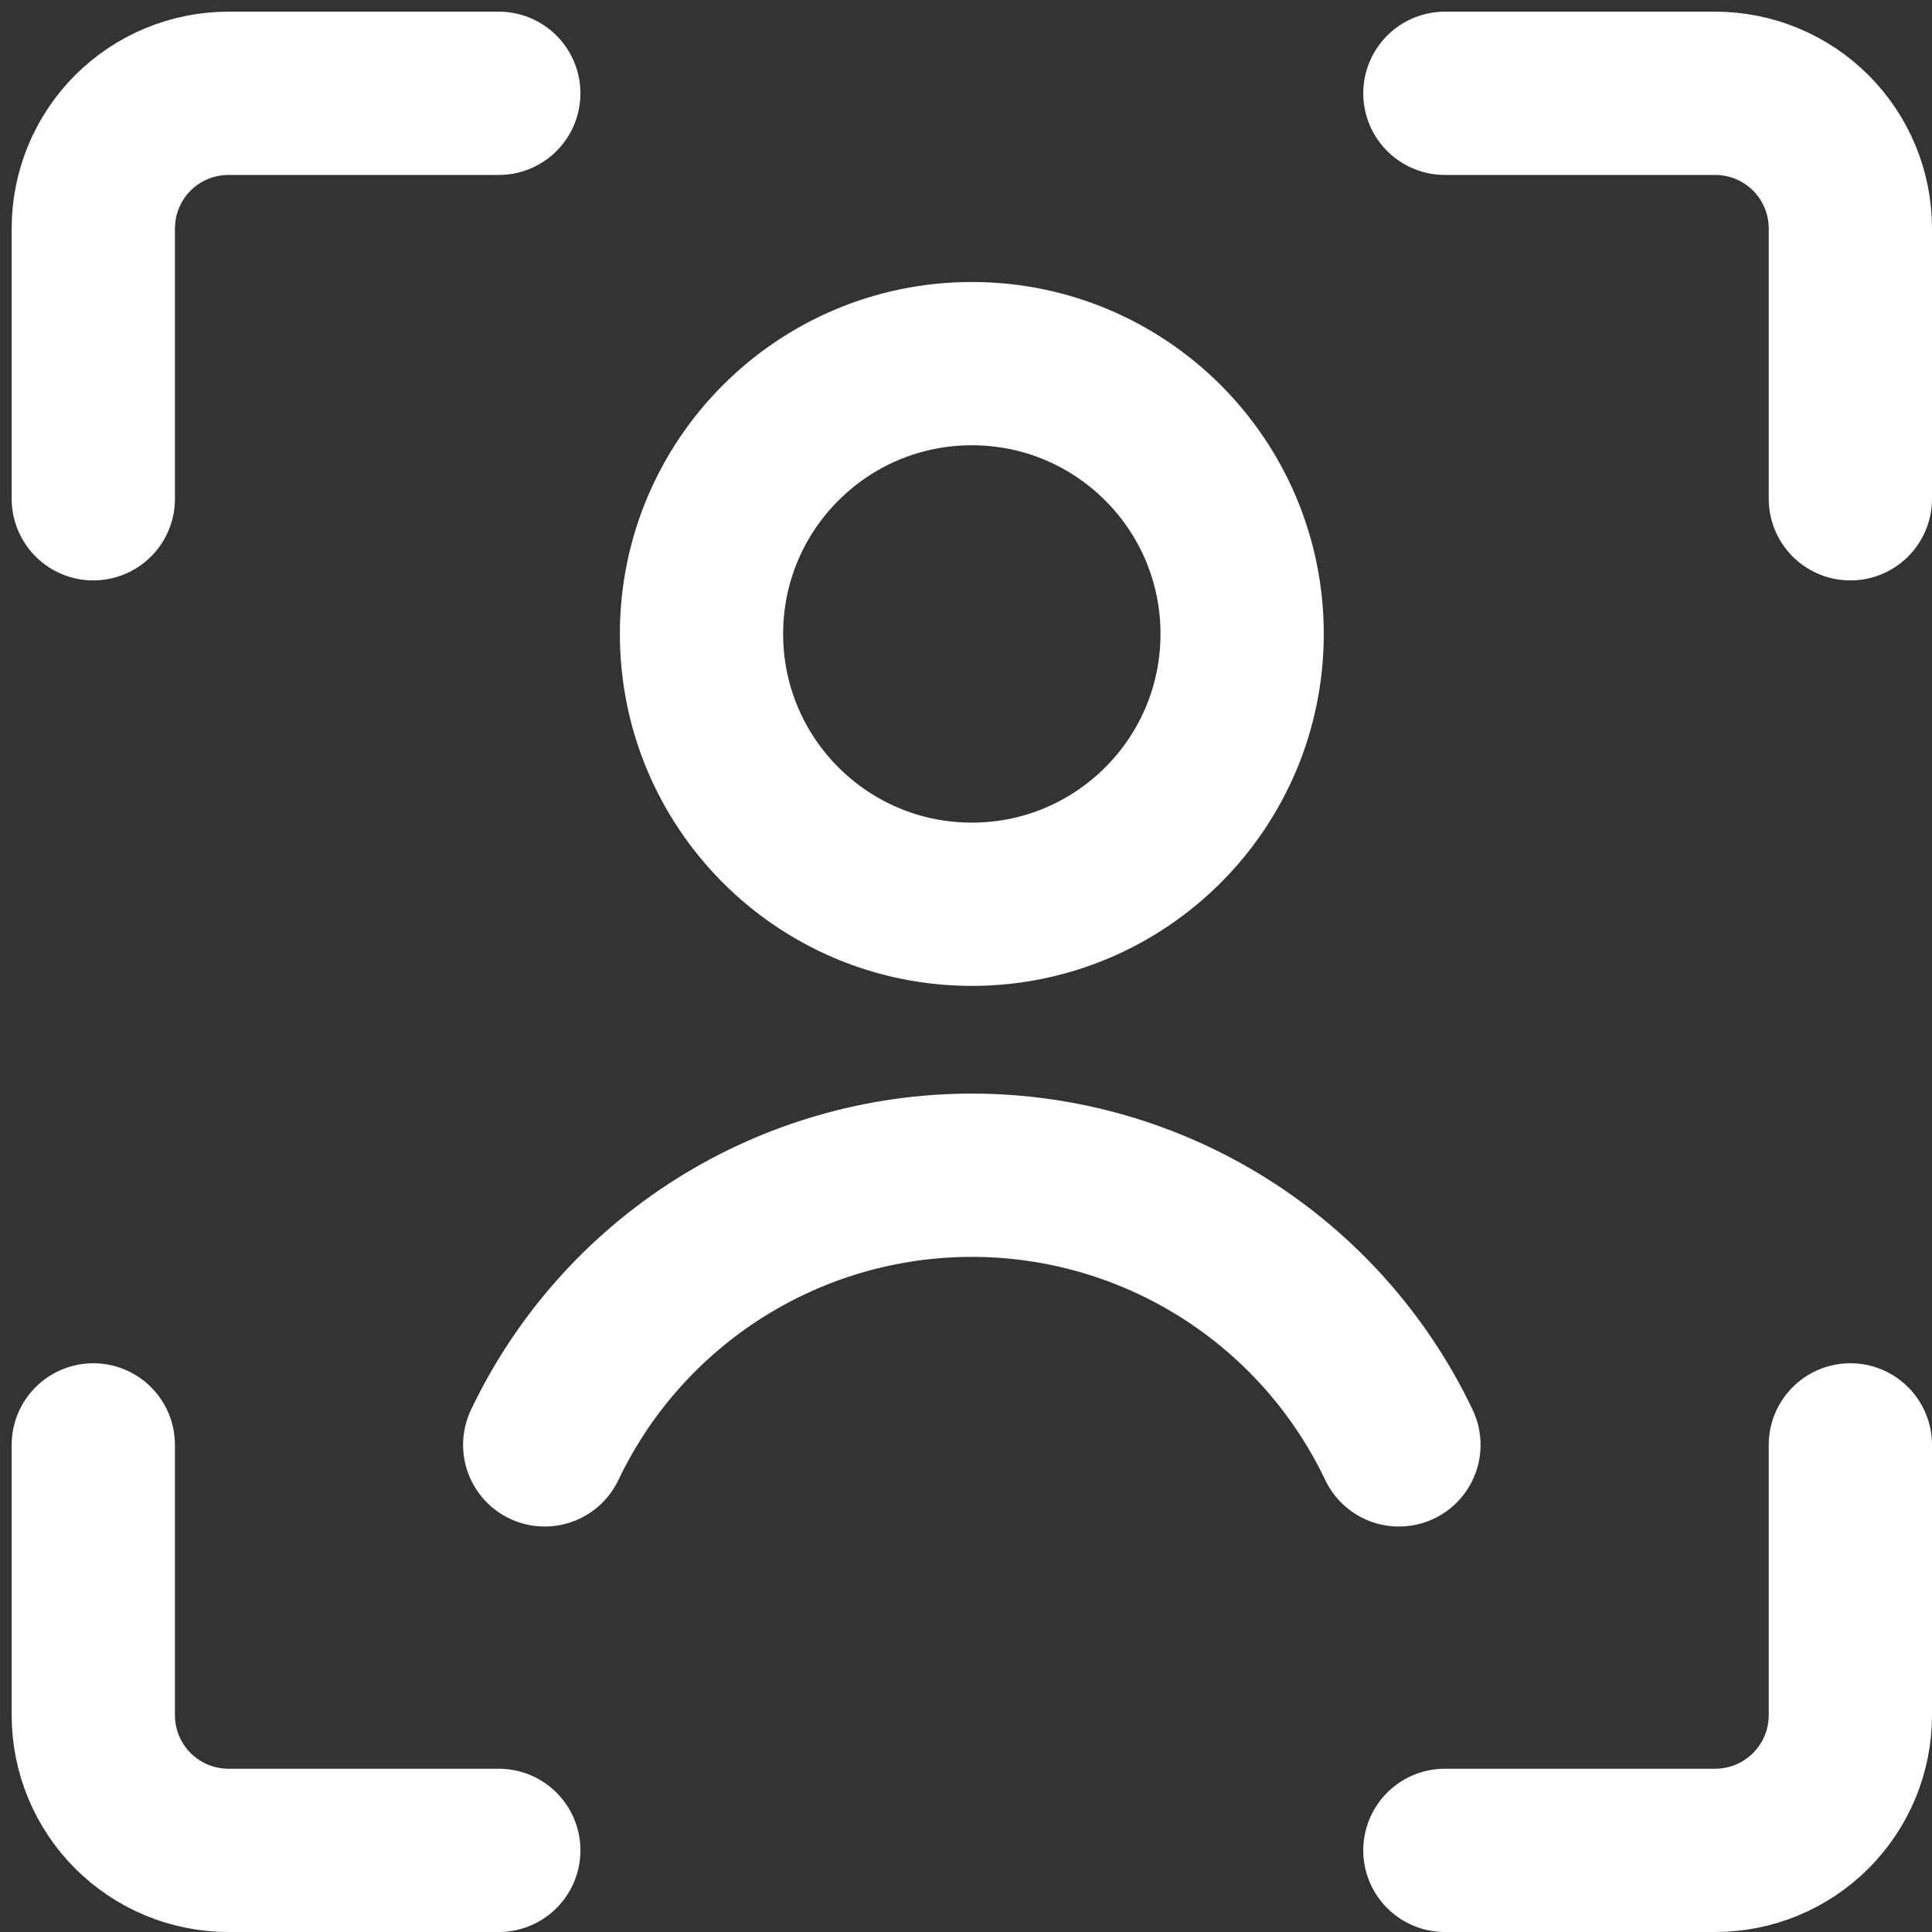<svg xmlns="http://www.w3.org/2000/svg" width="71" height="71" viewBox="0 0 71 71" fill="none"><rect x="0" y="0" width="71" height="71" fill="#333333" stroke="none"/><path d="M68 53.099V63.033C68 64.35 67.477 65.614 66.545 66.545C65.614 67.477 64.35 68 63.033 68H53.099" stroke="white" stroke-width="6" stroke-linecap="round" stroke-linejoin="round"></path><path d="M53.099 3.429H63.033C64.35 3.429 65.614 3.952 66.545 4.883C67.477 5.815 68 7.078 68 8.396V18.33" stroke="white" stroke-width="6" stroke-linecap="round" stroke-linejoin="round"></path><path d="M3.429 18.33V8.396C3.429 7.078 3.952 5.815 4.883 4.883C5.815 3.952 7.078 3.429 8.396 3.429H18.33" stroke="white" stroke-width="6" stroke-linecap="round" stroke-linejoin="round"></path><path d="M18.33 68H8.396C7.078 68 5.815 67.477 4.883 66.545C3.952 65.614 3.429 64.35 3.429 63.033V53.099" stroke="white" stroke-width="6" stroke-linecap="round" stroke-linejoin="round"></path><path d="M35.714 33.231C41.201 33.231 45.648 28.783 45.648 23.297C45.648 17.81 41.201 13.363 35.714 13.363C30.228 13.363 25.78 17.81 25.78 23.297C25.78 28.783 30.228 33.231 35.714 33.231Z" stroke="white" stroke-width="6" stroke-linecap="round" stroke-linejoin="round"></path><path d="M51.41 53.099C49.998 50.133 47.773 47.628 44.996 45.874C42.218 44.12 39 43.189 35.714 43.189C32.429 43.189 29.211 44.12 26.433 45.874C23.655 47.628 21.431 50.133 20.018 53.099" stroke="white" stroke-width="6" stroke-linecap="round" stroke-linejoin="round"></path></svg>